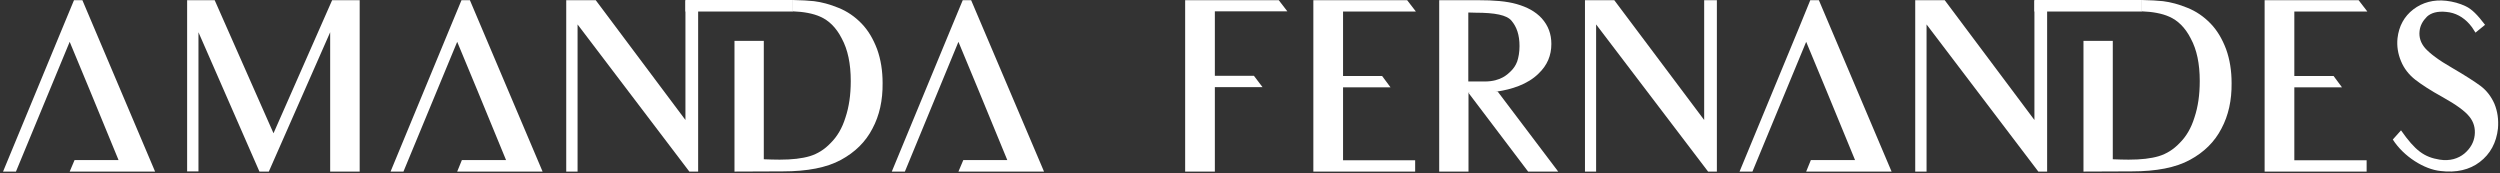 <svg width="620" height="43" viewBox="0 0 620 43" fill="none" xmlns="http://www.w3.org/2000/svg">
<rect x="0" y="0" width="620" height="43" fill="#333333" stroke="none"/>
<path d="M81.883 42.55V30.822V7.996L66.666 42.55H64.34L49.219 7.996V28.69V42.502H46.408V28.545V10.662V0.048H53.242L67.829 33.052L82.368 0.048H89.201V10.662V30.871V42.55H81.883Z" fill="white"/>
<path d="M169.989 7.9V29.757L147.744 0.049H140.426V10.517V31.841V42.551H143.237V31.841V6.059L170.958 42.551H173.139V8.385V2.424L169.989 0.049V7.9Z" fill="white"/>
<path d="M216.367 31.889C214.67 35.184 212.054 37.752 208.565 39.643C205.026 41.581 200.181 42.502 194.123 42.502C194.123 42.502 192.184 42.502 182.152 42.55V10.129H189.421V11.146V30.822V39.497C190.682 39.546 192.039 39.594 193.347 39.594C196.449 39.594 198.92 39.303 200.858 38.722C202.749 38.14 204.494 37.074 206.044 35.426C207.644 33.827 208.855 31.792 209.68 29.126C210.552 26.509 210.988 23.553 210.988 20.112C210.988 15.799 210.26 12.309 208.759 9.547C207.352 6.785 205.512 5.04 203.38 4.119C201.634 3.344 199.308 2.908 196.594 2.811V0C198.775 0.048 200.52 0.145 201.876 0.291C203.815 0.533 205.802 1.066 207.934 1.938C210.115 2.811 212.005 4.119 213.652 5.816C215.301 7.512 216.56 9.644 217.53 12.213C218.451 14.781 218.886 17.592 218.886 20.597C218.936 24.861 218.112 28.642 216.367 31.889Z" fill="white"/>
<path d="M196.642 0H169.989V2.859H196.642V0Z" fill="white"/>
<path d="M20.432 0.049H18.349L15.392 7.174L0.757 42.551H3.955L17.282 10.372L22.274 22.391L29.398 39.692H18.494L17.282 42.551H30.61H34.826H38.461L20.432 0.049Z" fill="white"/>
<path d="M116.534 0.048H114.45L111.494 7.172L96.858 42.55H100.057L113.384 10.371L118.375 22.39L125.499 39.691H114.547L113.384 42.55H126.663H130.879H134.562L116.534 0.048Z" fill="white"/>
<path d="M240.842 0.048H238.758L235.801 7.172L221.165 42.55H224.412L237.692 10.371L242.682 22.39L249.806 39.691H238.903L237.692 42.55H251.018H255.234H258.918L240.842 0.048Z" fill="white"/>
<path d="M365.206 23.02L364.189 22.971V30.919V42.55H356.921V30.919V11.05V0.048H366.564C370.44 0.048 373.639 0.291 376.16 1.018C378.679 1.745 380.763 2.811 382.363 4.556C383.962 6.349 384.737 8.433 384.737 10.904C384.737 13.763 383.72 16.186 381.587 18.222C376.063 23.747 365.206 23.02 365.206 23.02ZM365.982 3.15L364.14 3.102V20.209H368.211C372.282 20.209 373.979 18.319 374.705 17.64C375.336 17.011 375.87 16.284 376.257 15.266C376.595 14.248 376.839 12.988 376.839 11.437C376.839 8.675 376.16 6.688 374.852 5.137C373.689 3.732 370.781 3.15 365.982 3.15Z" fill="white"/>
<path d="M605.244 42.405C601.269 42.017 596.132 38.867 593.417 34.602L595.453 32.325C598.992 37.365 601.172 38.964 605.048 39.594C607.569 39.982 609.605 39.352 611.155 38.092C612.707 36.783 613.529 35.233 613.724 33.536C613.918 31.792 613.481 30.241 612.415 28.932C611.348 27.575 609.168 25.976 605.776 24.086C602.771 22.438 600.493 20.936 598.992 19.773C597.392 18.513 596.18 16.962 595.453 15.169C594.677 13.327 594.387 11.437 594.58 9.499C594.921 6.494 596.229 4.071 598.506 2.326C600.784 0.582 603.547 -0.145 606.648 0.194C608.344 0.388 609.992 0.824 611.494 1.551C613.045 2.278 614.45 3.732 616.292 6.155L613.918 8.093C613.19 6.882 612.852 6.446 612.415 5.961C610.865 4.216 608.926 3.15 606.697 2.956C604.468 2.714 602.916 3.199 601.898 4.119C600.832 5.186 600.203 6.349 600.058 7.657C599.863 9.256 600.348 10.662 601.414 11.922C602.577 13.23 604.71 14.878 608.102 16.817C611.348 18.707 613.676 20.209 615.129 21.275C616.679 22.438 617.795 23.892 618.618 25.734C619.394 27.624 619.684 29.659 619.491 31.889C619.103 35.378 617.6 38.189 614.984 40.176C612.463 42.114 609.119 42.89 605.244 42.405Z" fill="white"/>
<path d="M371.41 22.681L386.434 42.55H378.971L364.14 22.971L367.339 21.954L371.41 22.681Z" fill="white"/>
<path d="M293.918 0.048V11.001V26.073V28.496V31.404V42.55H301.284V31.355V28.496V27.042V26.073V21.614H304.823H313.11L310.978 18.804H304.629H301.284V12.261V11.05V2.811H305.937H319.265L317.133 0.048H293.918Z" fill="white"/>
<path d="M344.853 21.663L342.769 18.852H336.469H333.077V12.164V11.001V2.859H337.777H351.104V2.811L348.972 0.048H325.71V10.953V25.976V28.448V31.307V42.55H350.959V39.739H337.68H333.077V31.307V28.448V26.897V25.976V21.663H336.662H344.853Z" fill="white"/>
<path d="M580.817 21.663H572.627H568.993V25.976V26.897V28.448V31.307V39.739H573.644H586.924V42.55H561.626V31.307V28.448V25.976V10.953V0.048H584.937L587.069 2.811V2.859H573.743H568.993V11.001V12.164V18.852H572.433H578.733L580.817 21.663Z" fill="white"/>
<path d="M422.635 7.899V29.756L400.342 0.048H393.073V10.516V31.84V42.55H395.836V31.84V6.058L423.604 42.55H425.785V8.384V0.048H422.635V7.899Z" fill="white"/>
<path d="M504.537 7.9V29.757L482.293 0.049H474.975V10.517V31.841V42.551H477.786V31.841V6.059L505.506 42.551H507.687V8.385V2.424L504.537 0.049V7.9Z" fill="white"/>
<path d="M550.917 31.889C549.22 35.184 546.604 37.752 543.113 39.643C539.576 41.581 534.729 42.502 528.671 42.502C528.671 42.502 526.734 42.502 516.701 42.55V10.129H523.971V11.146V30.822V39.497C525.231 39.546 526.587 39.594 527.897 39.594C530.998 39.594 533.47 39.303 535.408 38.722C537.299 38.14 539.042 37.074 540.594 35.426C542.192 33.827 543.405 31.792 544.228 29.126C545.1 26.509 545.538 23.553 545.538 20.112C545.538 15.799 544.81 12.309 543.307 9.547C541.902 6.785 540.06 5.04 537.928 4.119C536.184 3.344 533.857 2.908 531.144 2.811V0C533.324 0.048 535.07 0.145 536.426 0.291C538.365 0.533 540.352 1.066 542.484 1.938C544.665 2.811 546.555 4.119 548.202 5.816C549.851 7.512 551.11 9.644 552.08 12.213C553.001 14.781 553.436 17.592 553.436 20.597C553.484 24.861 552.66 28.642 550.917 31.889Z" fill="white"/>
<path d="M531.192 0H504.537V2.859H531.192V0Z" fill="white"/>
<path d="M451.082 0.048H448.95L446.043 7.172L431.408 42.55H434.606L447.932 10.371L452.924 22.39L460.049 39.691H449.095L447.932 42.55H461.212H465.428H469.112L451.082 0.048Z" fill="white"/>
</svg>
